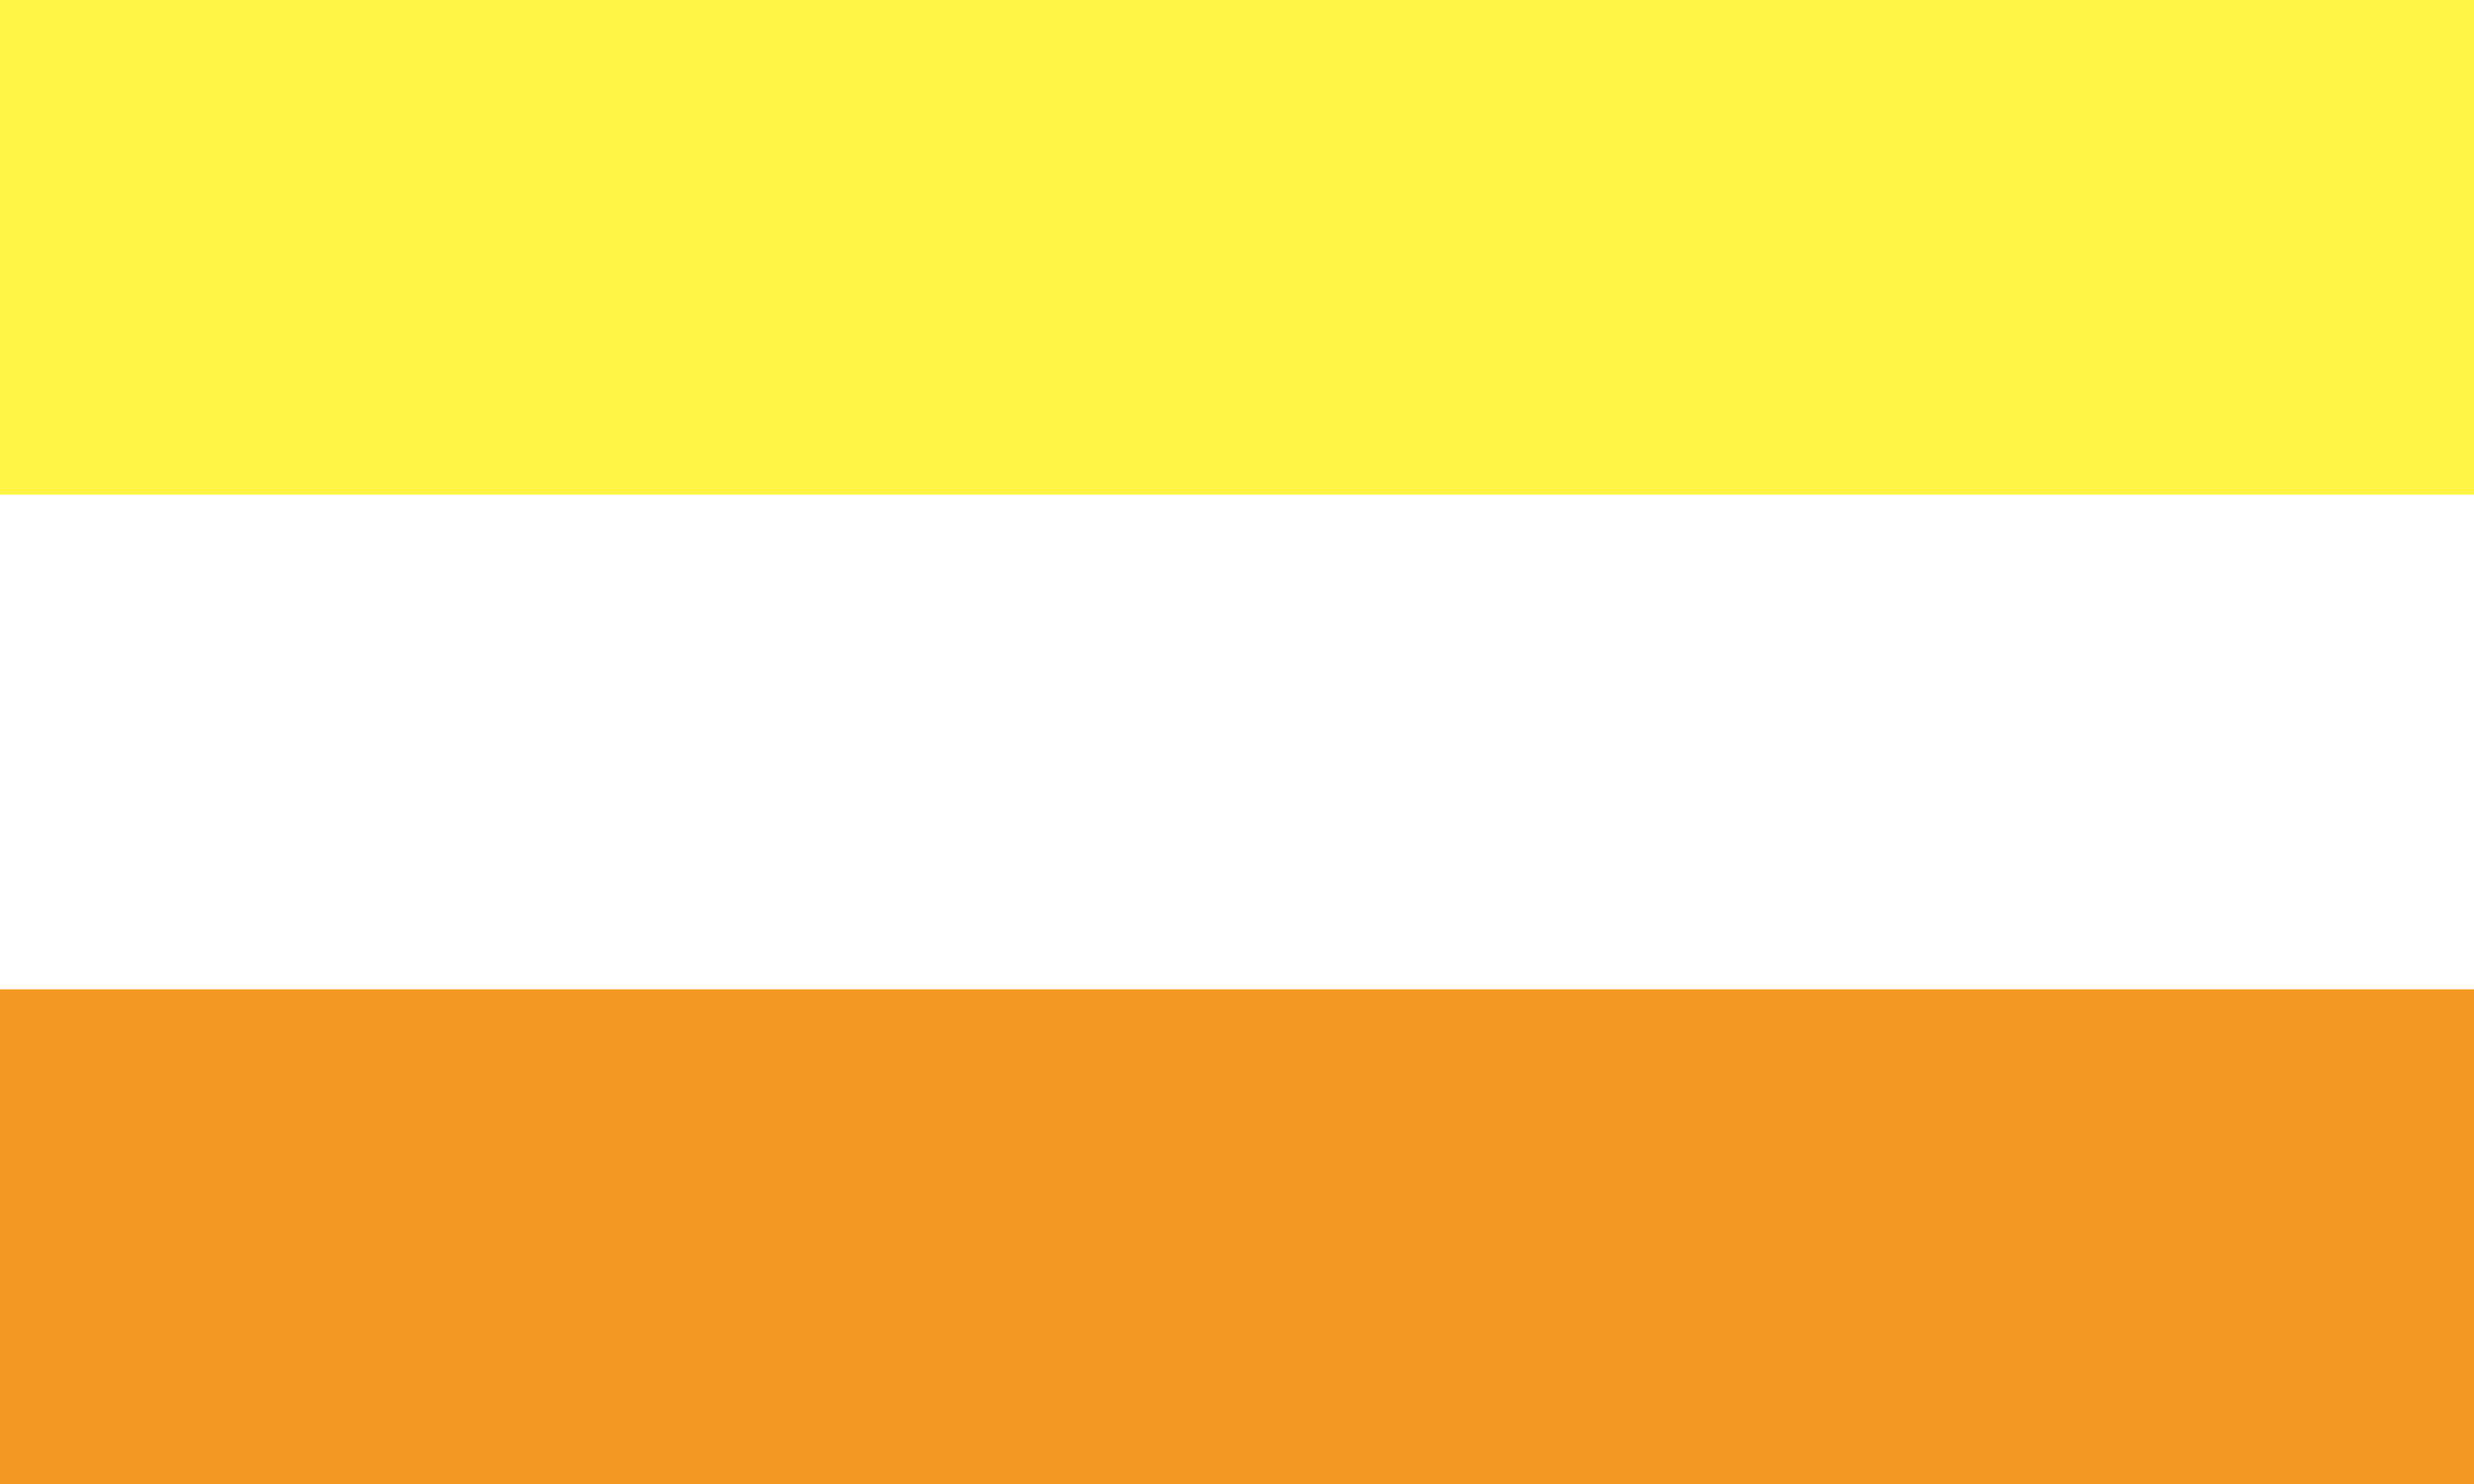 <svg xmlns="http://www.w3.org/2000/svg" width="1600" height="960" viewBox="0 0 5 3"><path d="M0 0H5V3H0Z" fill="#FFF344"/><path d="M0 1H5V3H0Z" fill="#FFF"/><path d="M0 2H5V3H0Z" fill="#F49622"/></svg>